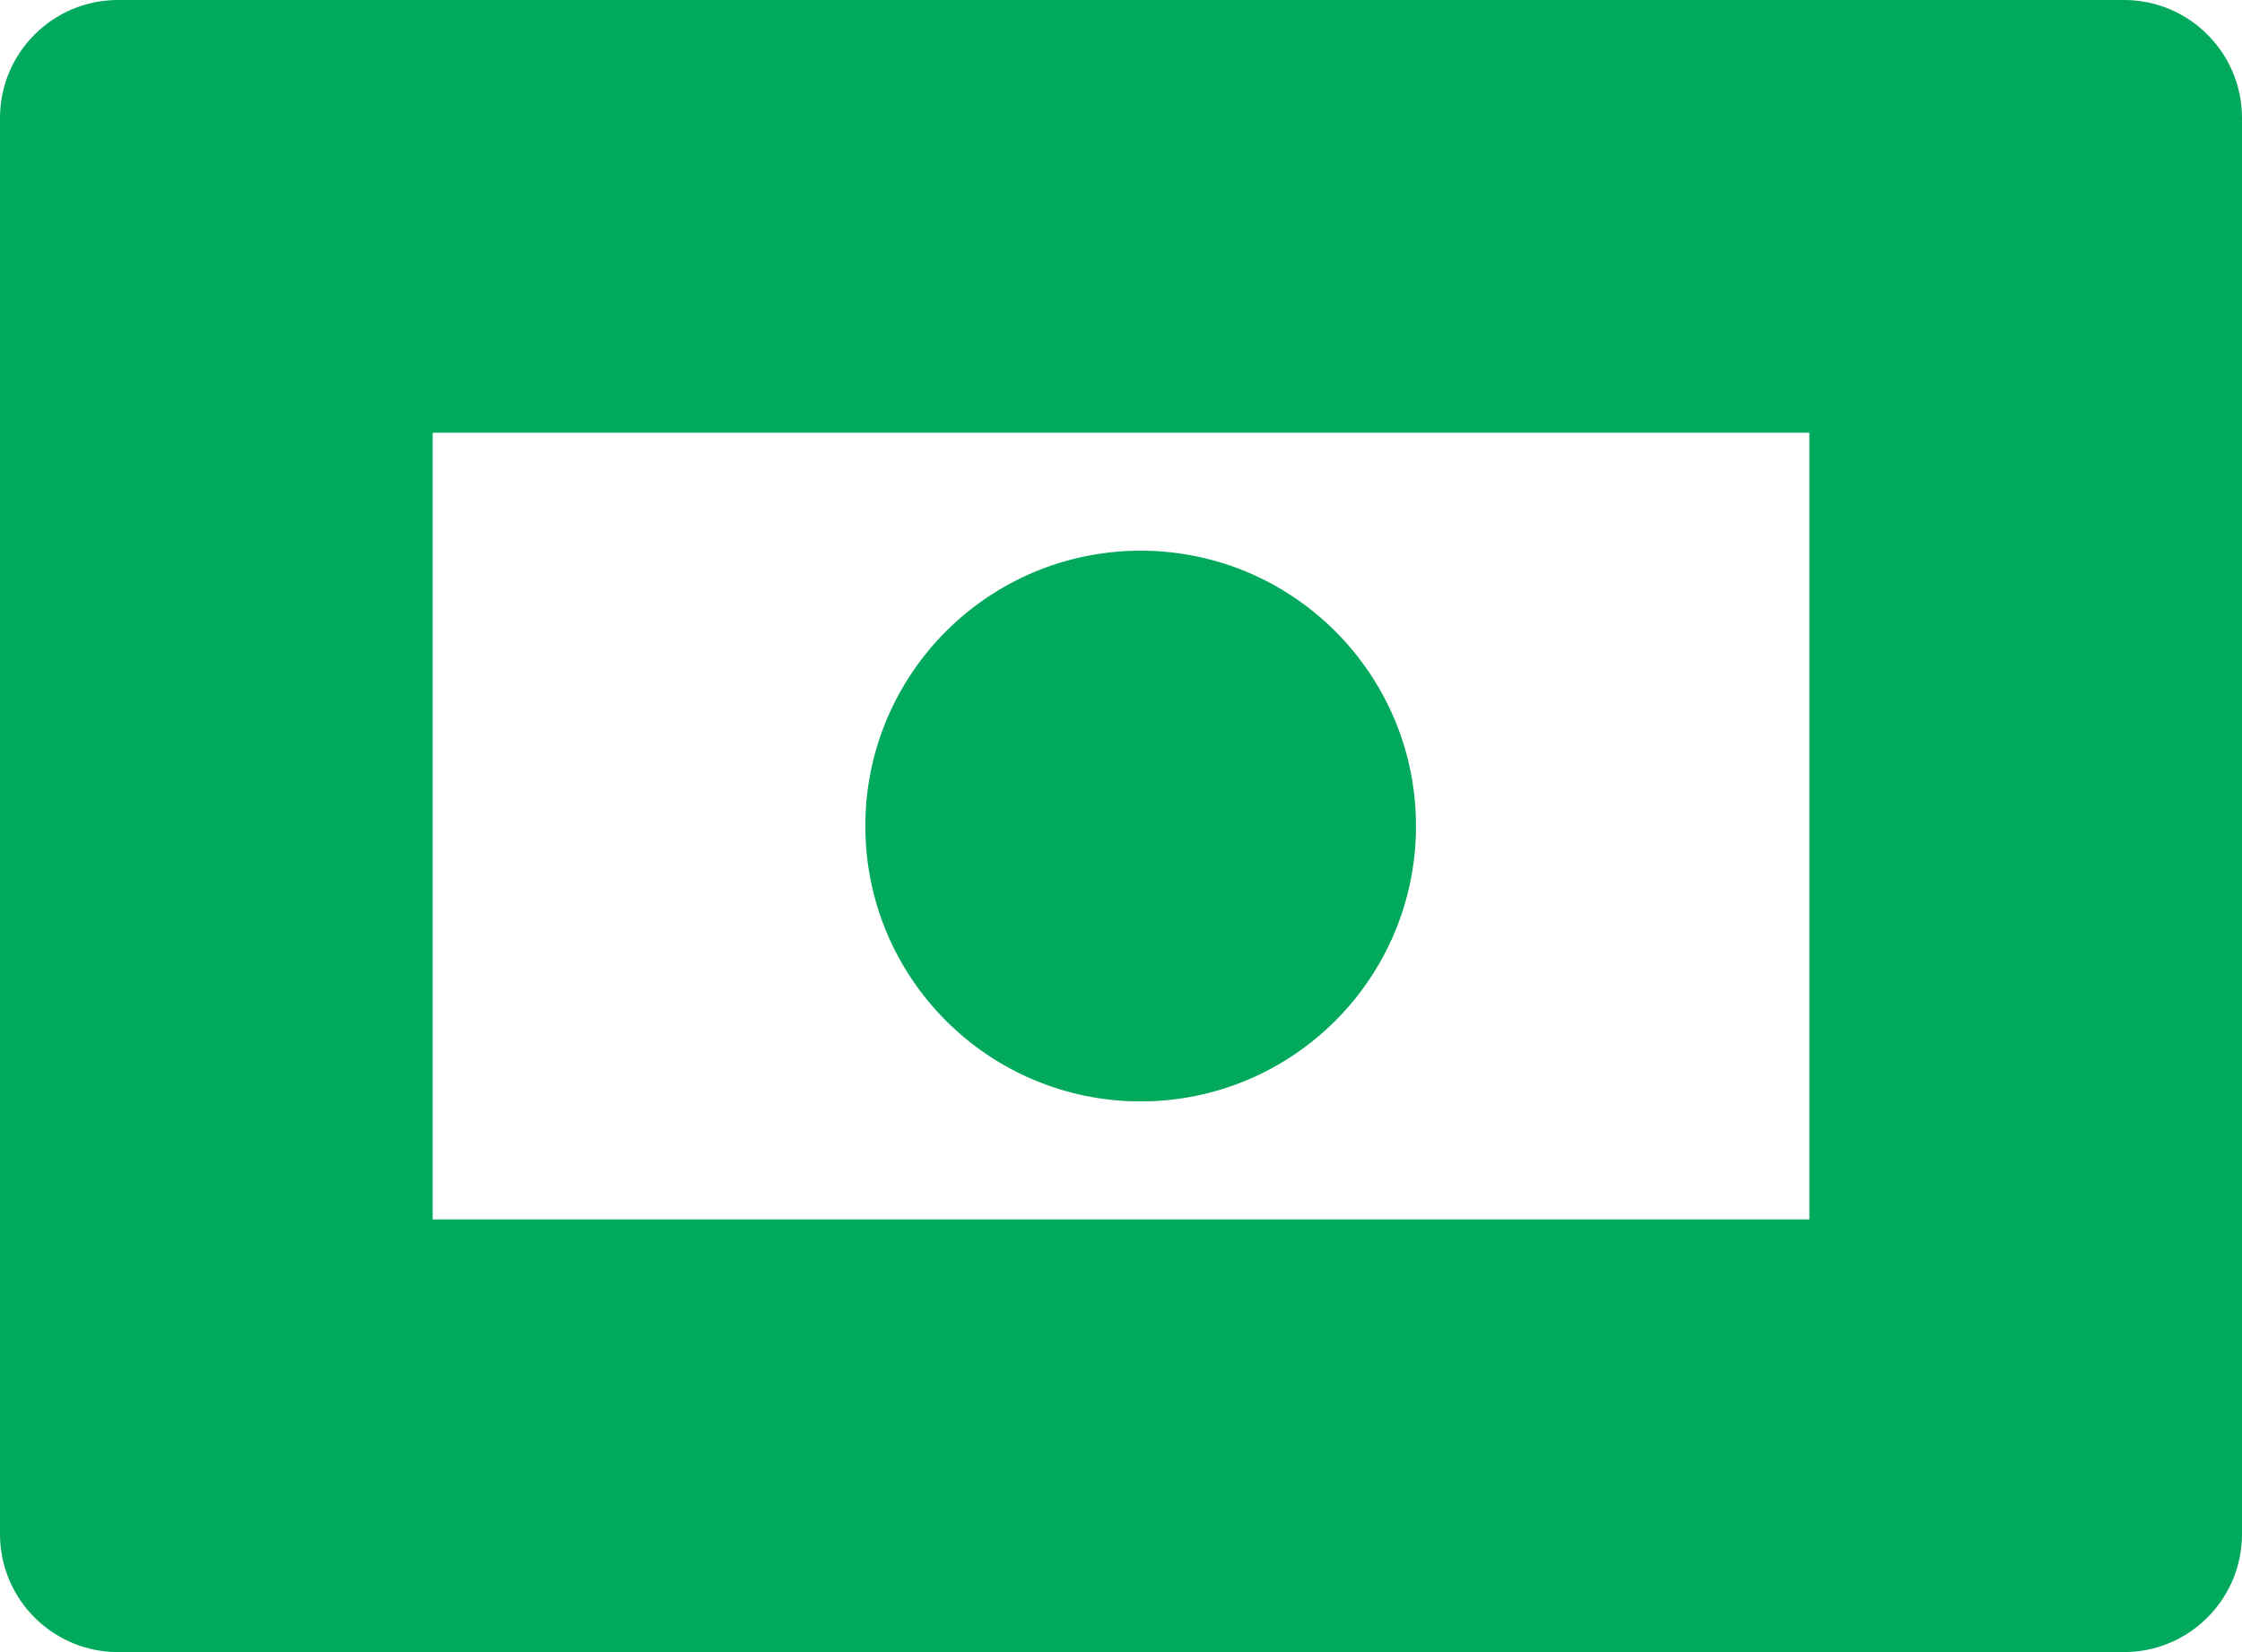 <svg width="57" height="42" viewBox="0 0 57 42" fill="none" xmlns="http://www.w3.org/2000/svg">
<path d="M11 31H46V11H11V31ZM57 39L56.996 39.154C56.918 40.688 55.688 41.918 54.154 41.996L54 42H3L2.846 41.996C1.312 41.918 0.082 40.688 0.004 39.154L0 39V3C5.79839e-07 1.343 1.343 1.20798e-08 3 0H54C55.657 0 57 1.343 57 3V39Z" fill="#00A95C"/>
<circle cx="29" cy="21" r="6.5" fill="#00A95C" stroke="#00A95C"/>
</svg>
